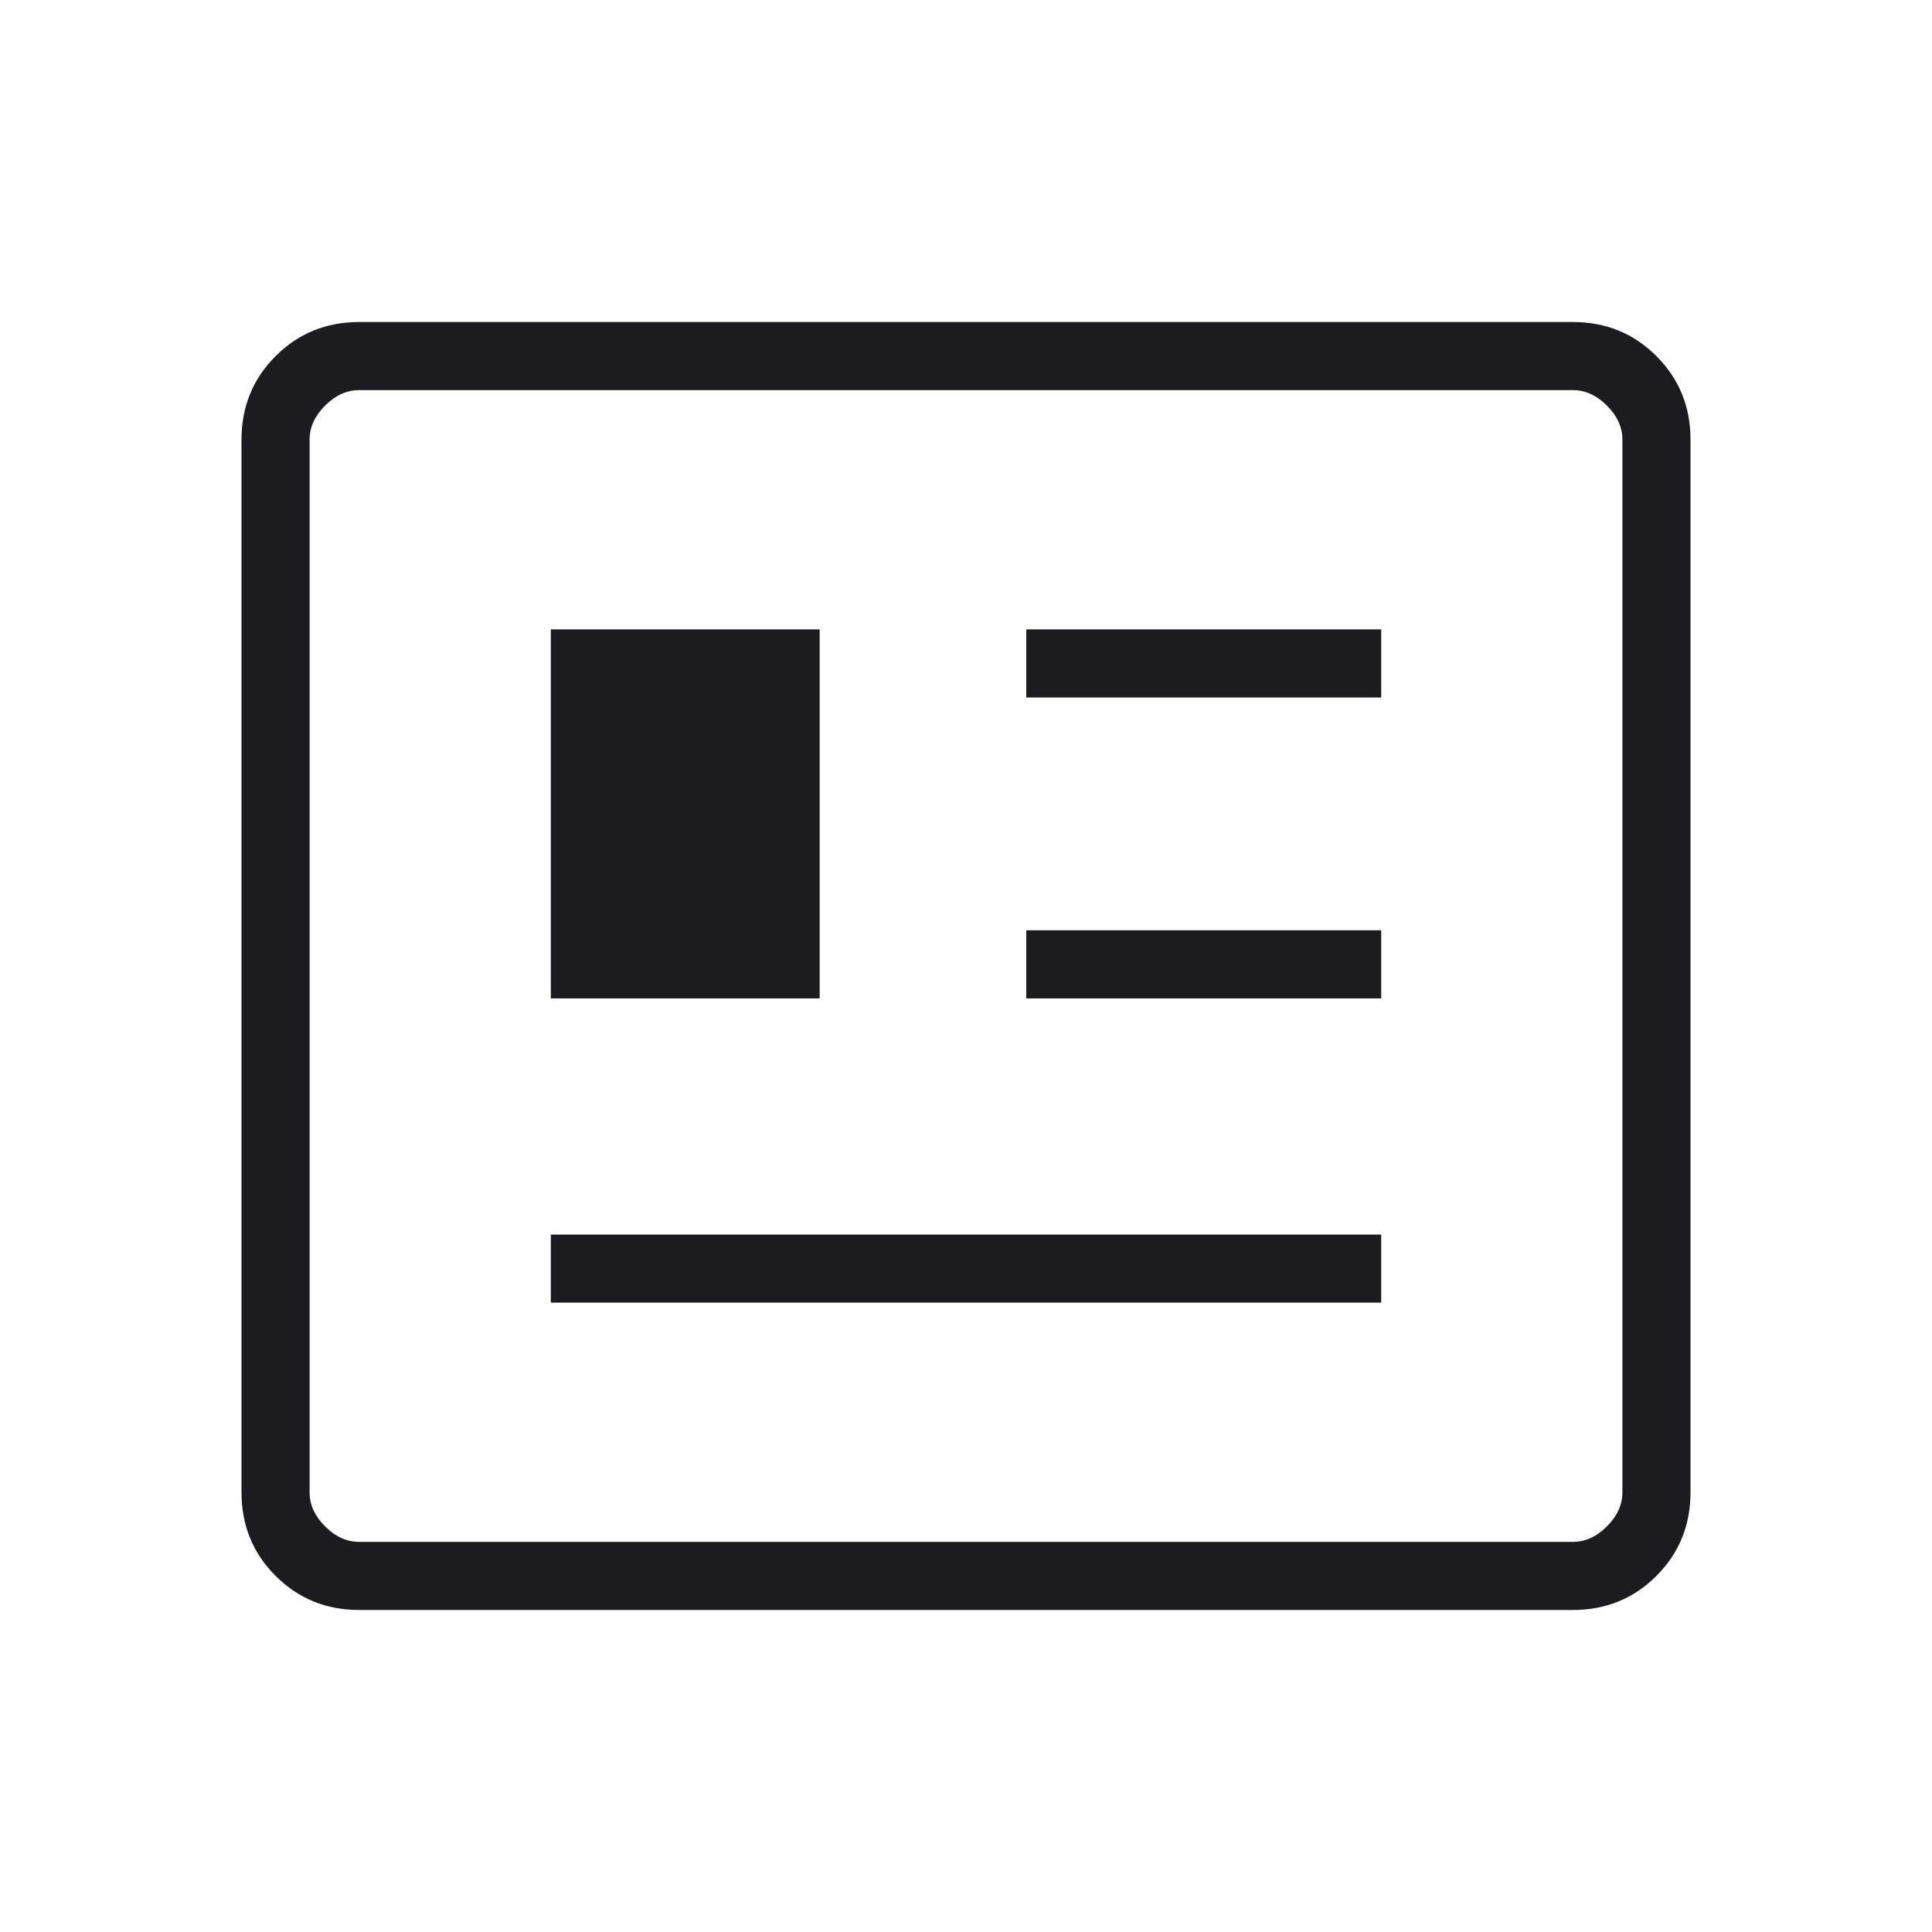 <svg width="40" height="40" viewBox="0 0 40 40" fill="none" xmlns="http://www.w3.org/2000/svg"><g clip-path="url(#clip0_266_701)"><mask id="mask0_266_701" style="mask-type:alpha" maskUnits="userSpaceOnUse" x="0" y="0" width="40" height="40"><rect width="40" height="40" fill="#D9D9D9" /></mask><g mask="url(#mask0_266_701)"><path d="M7.436 33.333C6.753 33.333 6.177 33.098 5.706 32.627C5.235 32.157 5 31.58 5 30.897V9.102C5 8.42 5.235 7.843 5.706 7.373C6.177 6.902 6.753 6.667 7.436 6.667H32.564C33.247 6.667 33.824 6.902 34.294 7.373C34.765 7.843 35 8.42 35 9.102V30.897C35 31.58 34.765 32.157 34.294 32.627C33.824 33.098 33.247 33.333 32.564 33.333H7.436ZM7.436 31.923H32.564C32.821 31.923 33.056 31.816 33.269 31.602C33.483 31.389 33.59 31.154 33.59 30.897V9.102C33.59 8.846 33.483 8.611 33.269 8.397C33.056 8.184 32.821 8.077 32.564 8.077H7.436C7.179 8.077 6.944 8.184 6.731 8.397C6.517 8.611 6.41 8.846 6.41 9.102V30.897C6.41 31.154 6.517 31.389 6.731 31.602C6.944 31.816 7.179 31.923 7.436 31.923ZM11.404 26.97H28.596V25.56H11.404V26.97ZM11.404 20.671H16.97V13.03H11.404V20.671ZM21.248 20.671H28.596V19.261H21.248V20.671ZM21.248 14.44H28.596V13.03H21.248V14.44Z" fill="#1C1B1F" /></g></g><defs><clipPath id="clip0_266_701"><rect width="40" height="40" fill="white" /></clipPath></defs></svg>